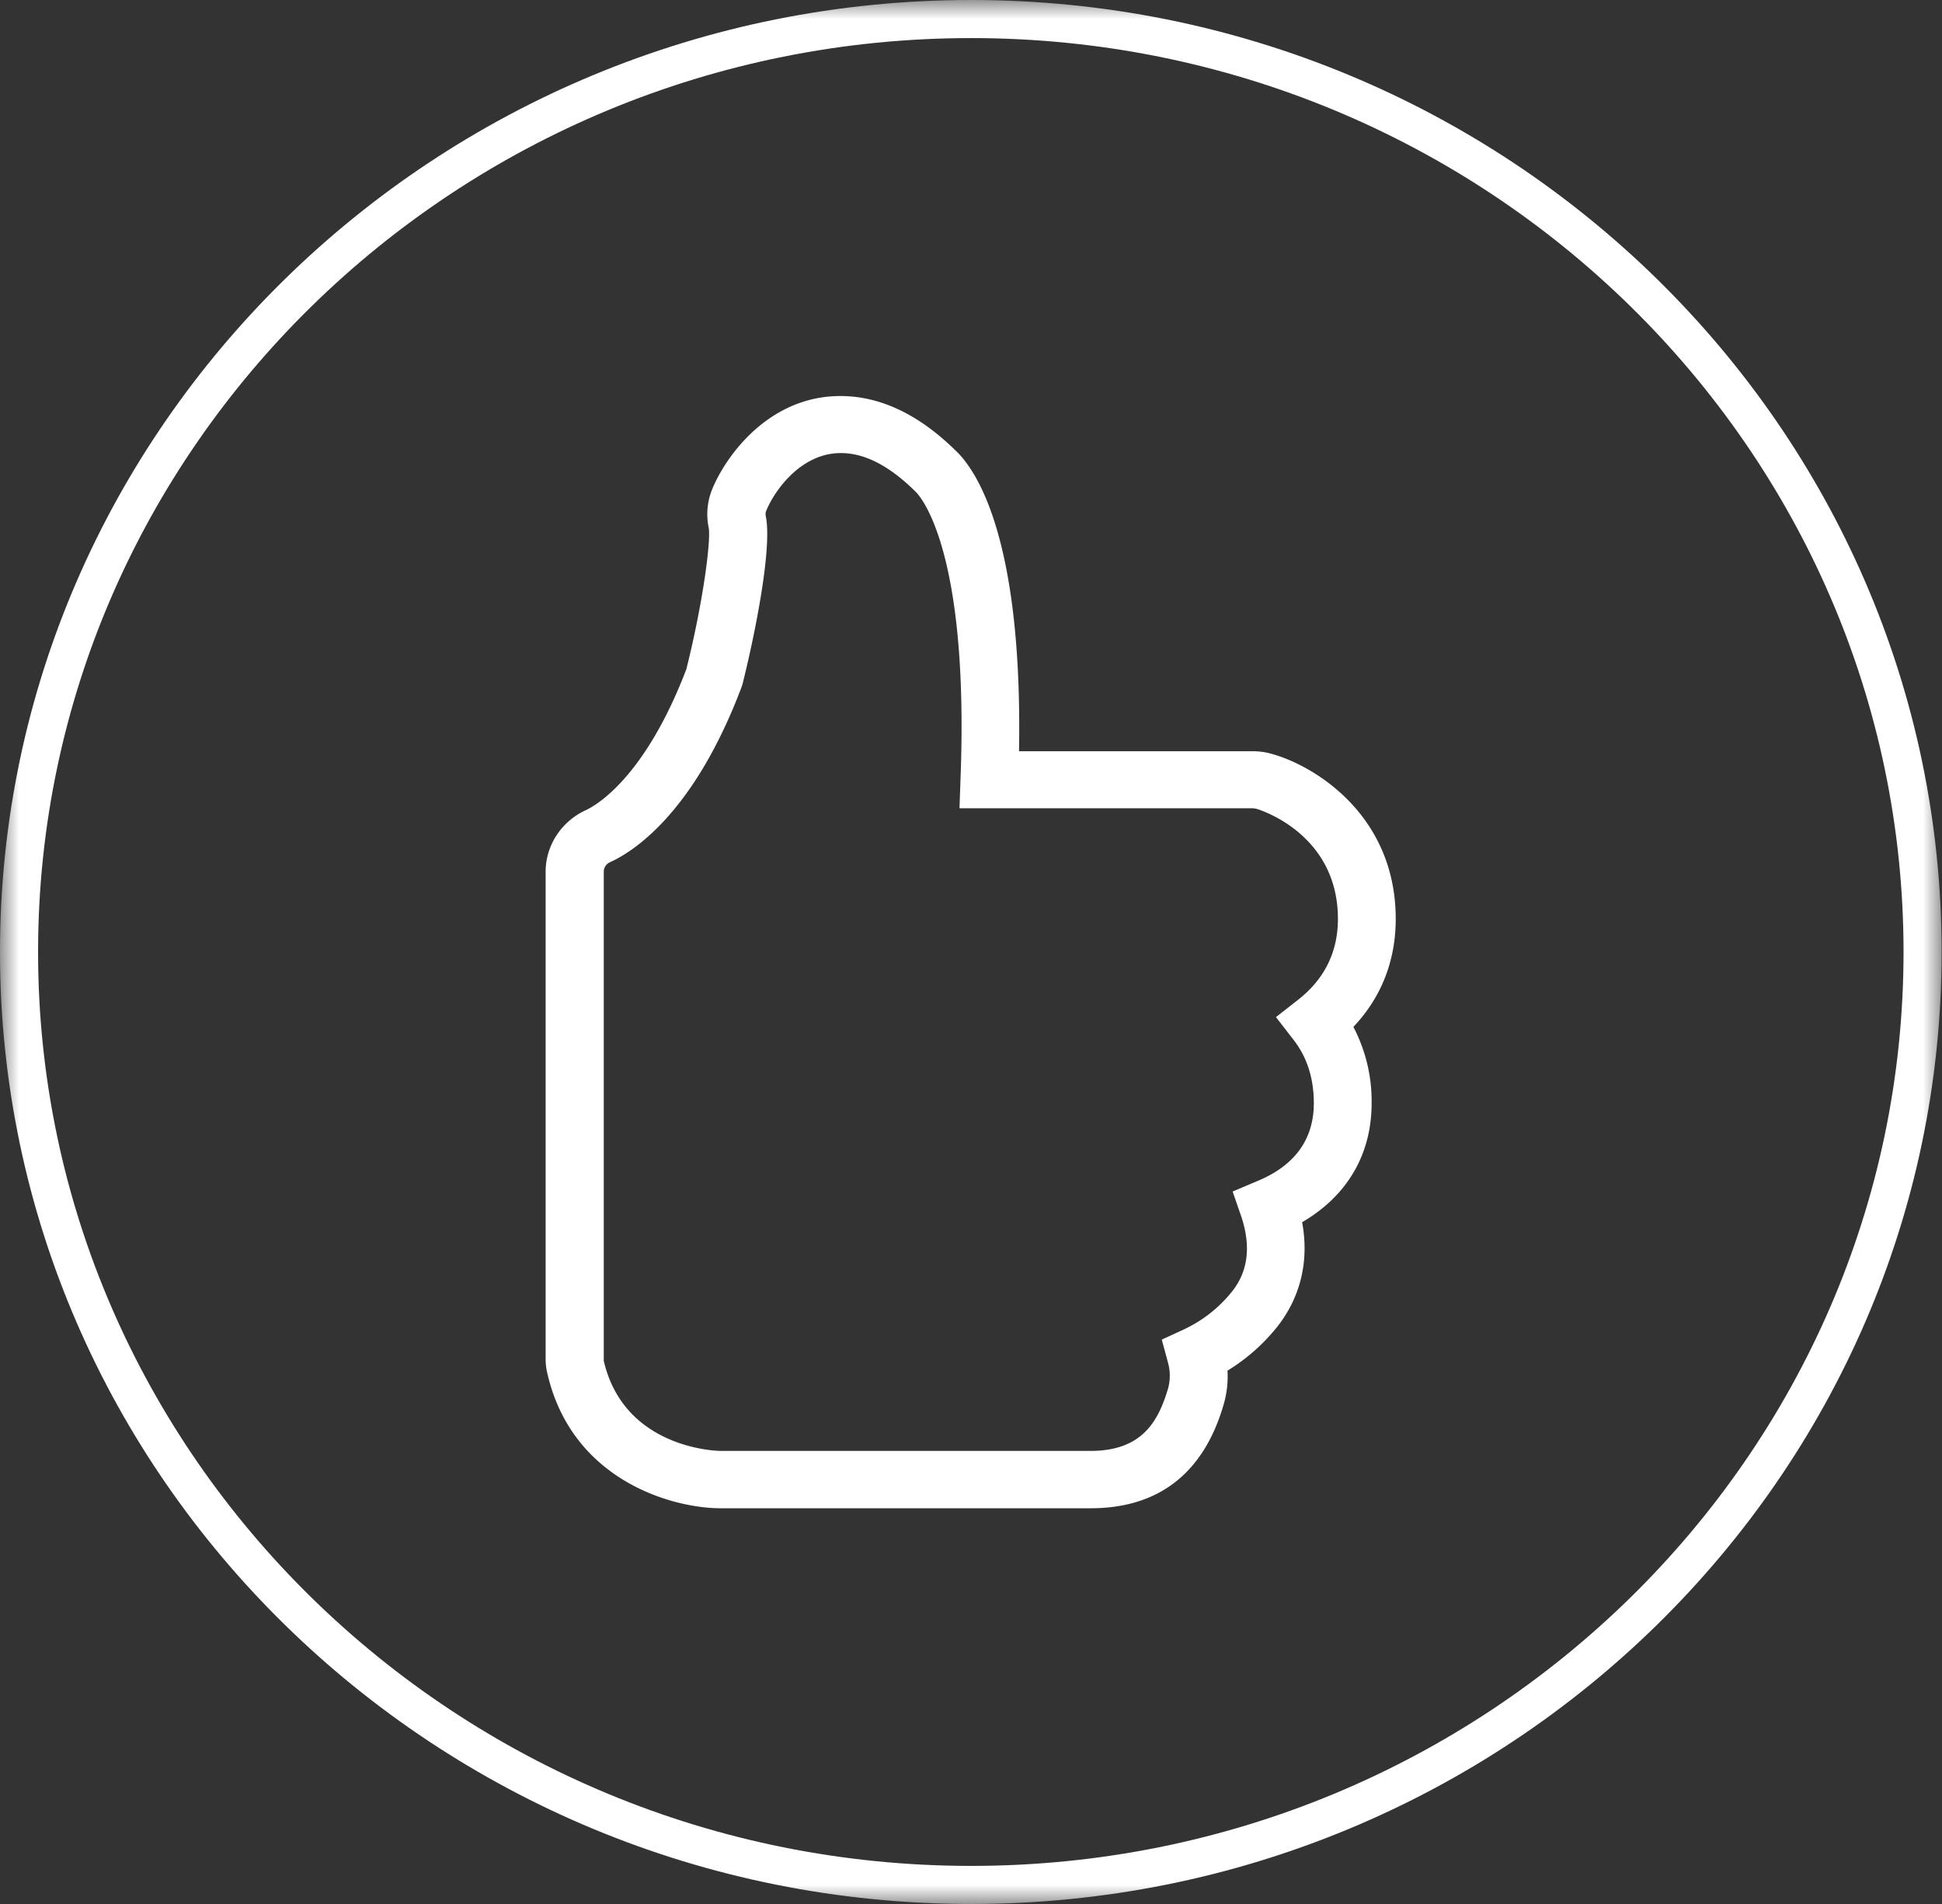 <svg width="51" height="50" fill="none" xmlns="http://www.w3.org/2000/svg"><rect width="100%" height="100%" fill="#333333" stroke="none"/><g clip-path="url(#a)"><mask id="a" style="mask-type:luminance" maskUnits="userSpaceOnUse" x="0" y="0" width="51" height="50"><path d="M51 0H0v50h51V0z" fill="#fff"/></mask><g mask="url(#a)"><path d="M28.649 39.608h-9.721c-1.292 0-3.912-.744-4.554-3.543a1.578 1.578 0 01-.045-.381V22.892c0-.691.416-1.32 1.048-1.613.253-.115 1.545-.824 2.647-3.703.452-1.807.65-3.41.587-3.72-.072-.346-.036-.7.1-1.028.38-.904 1.509-2.428 3.36-2.428 1.04 0 2.051.479 3.01 1.418.541.496 1.779 2.268 1.68 7.91h6.125c.172 0 .334.019.488.063 1.13.301 3.28 1.603 3.28 4.34 0 1.1-.38 2.065-1.112 2.836a4.21 4.21 0 01.479 2.002c0 1.346-.641 2.436-1.825 3.127.19 1.028-.045 1.984-.668 2.764a5.03 5.03 0 01-1.292 1.134 2.65 2.65 0 01-.1.886c-.524 1.807-1.707 2.728-3.496 2.728m-6.56-27.71c-1.047 0-1.734.983-1.95 1.497a.246.246 0 00-.019.16c.18.876-.325 3.277-.614 4.42l-.027.08c-1.247 3.295-2.828 4.305-3.451 4.588a.272.272 0 00-.163.248v12.846c.542 2.339 3.036 2.365 3.063 2.365h9.72c1.365 0 1.78-.788 2.034-1.63a1.282 1.282 0 000-.69l-.163-.603.578-.266c.488-.23.913-.558 1.256-.983.434-.532.515-1.205.253-1.985l-.226-.655.65-.275c.985-.407 1.482-1.098 1.482-2.046 0-.656-.18-1.214-.542-1.675l-.452-.584.588-.46c.686-.541 1.039-1.25 1.039-2.118 0-2.286-2.142-2.897-2.16-2.897-.027 0-.045-.009-.072-.009h-7.706l.027-.78c.235-6.174-1.13-7.494-1.193-7.547-.686-.674-1.328-1.001-1.951-1.001z" fill="#fff"/><path d="M25.505.5C39.295.5 50.49 11.5 50.49 25S39.286 49.5 25.505 49.5C11.714 49.5.5 38.499.5 25S11.714.5 25.505.5z" stroke="#fff"/></g></g><defs><clipPath id="a"><path fill="#fff" d="M0 0h51v50H0z"/></clipPath></defs></svg>